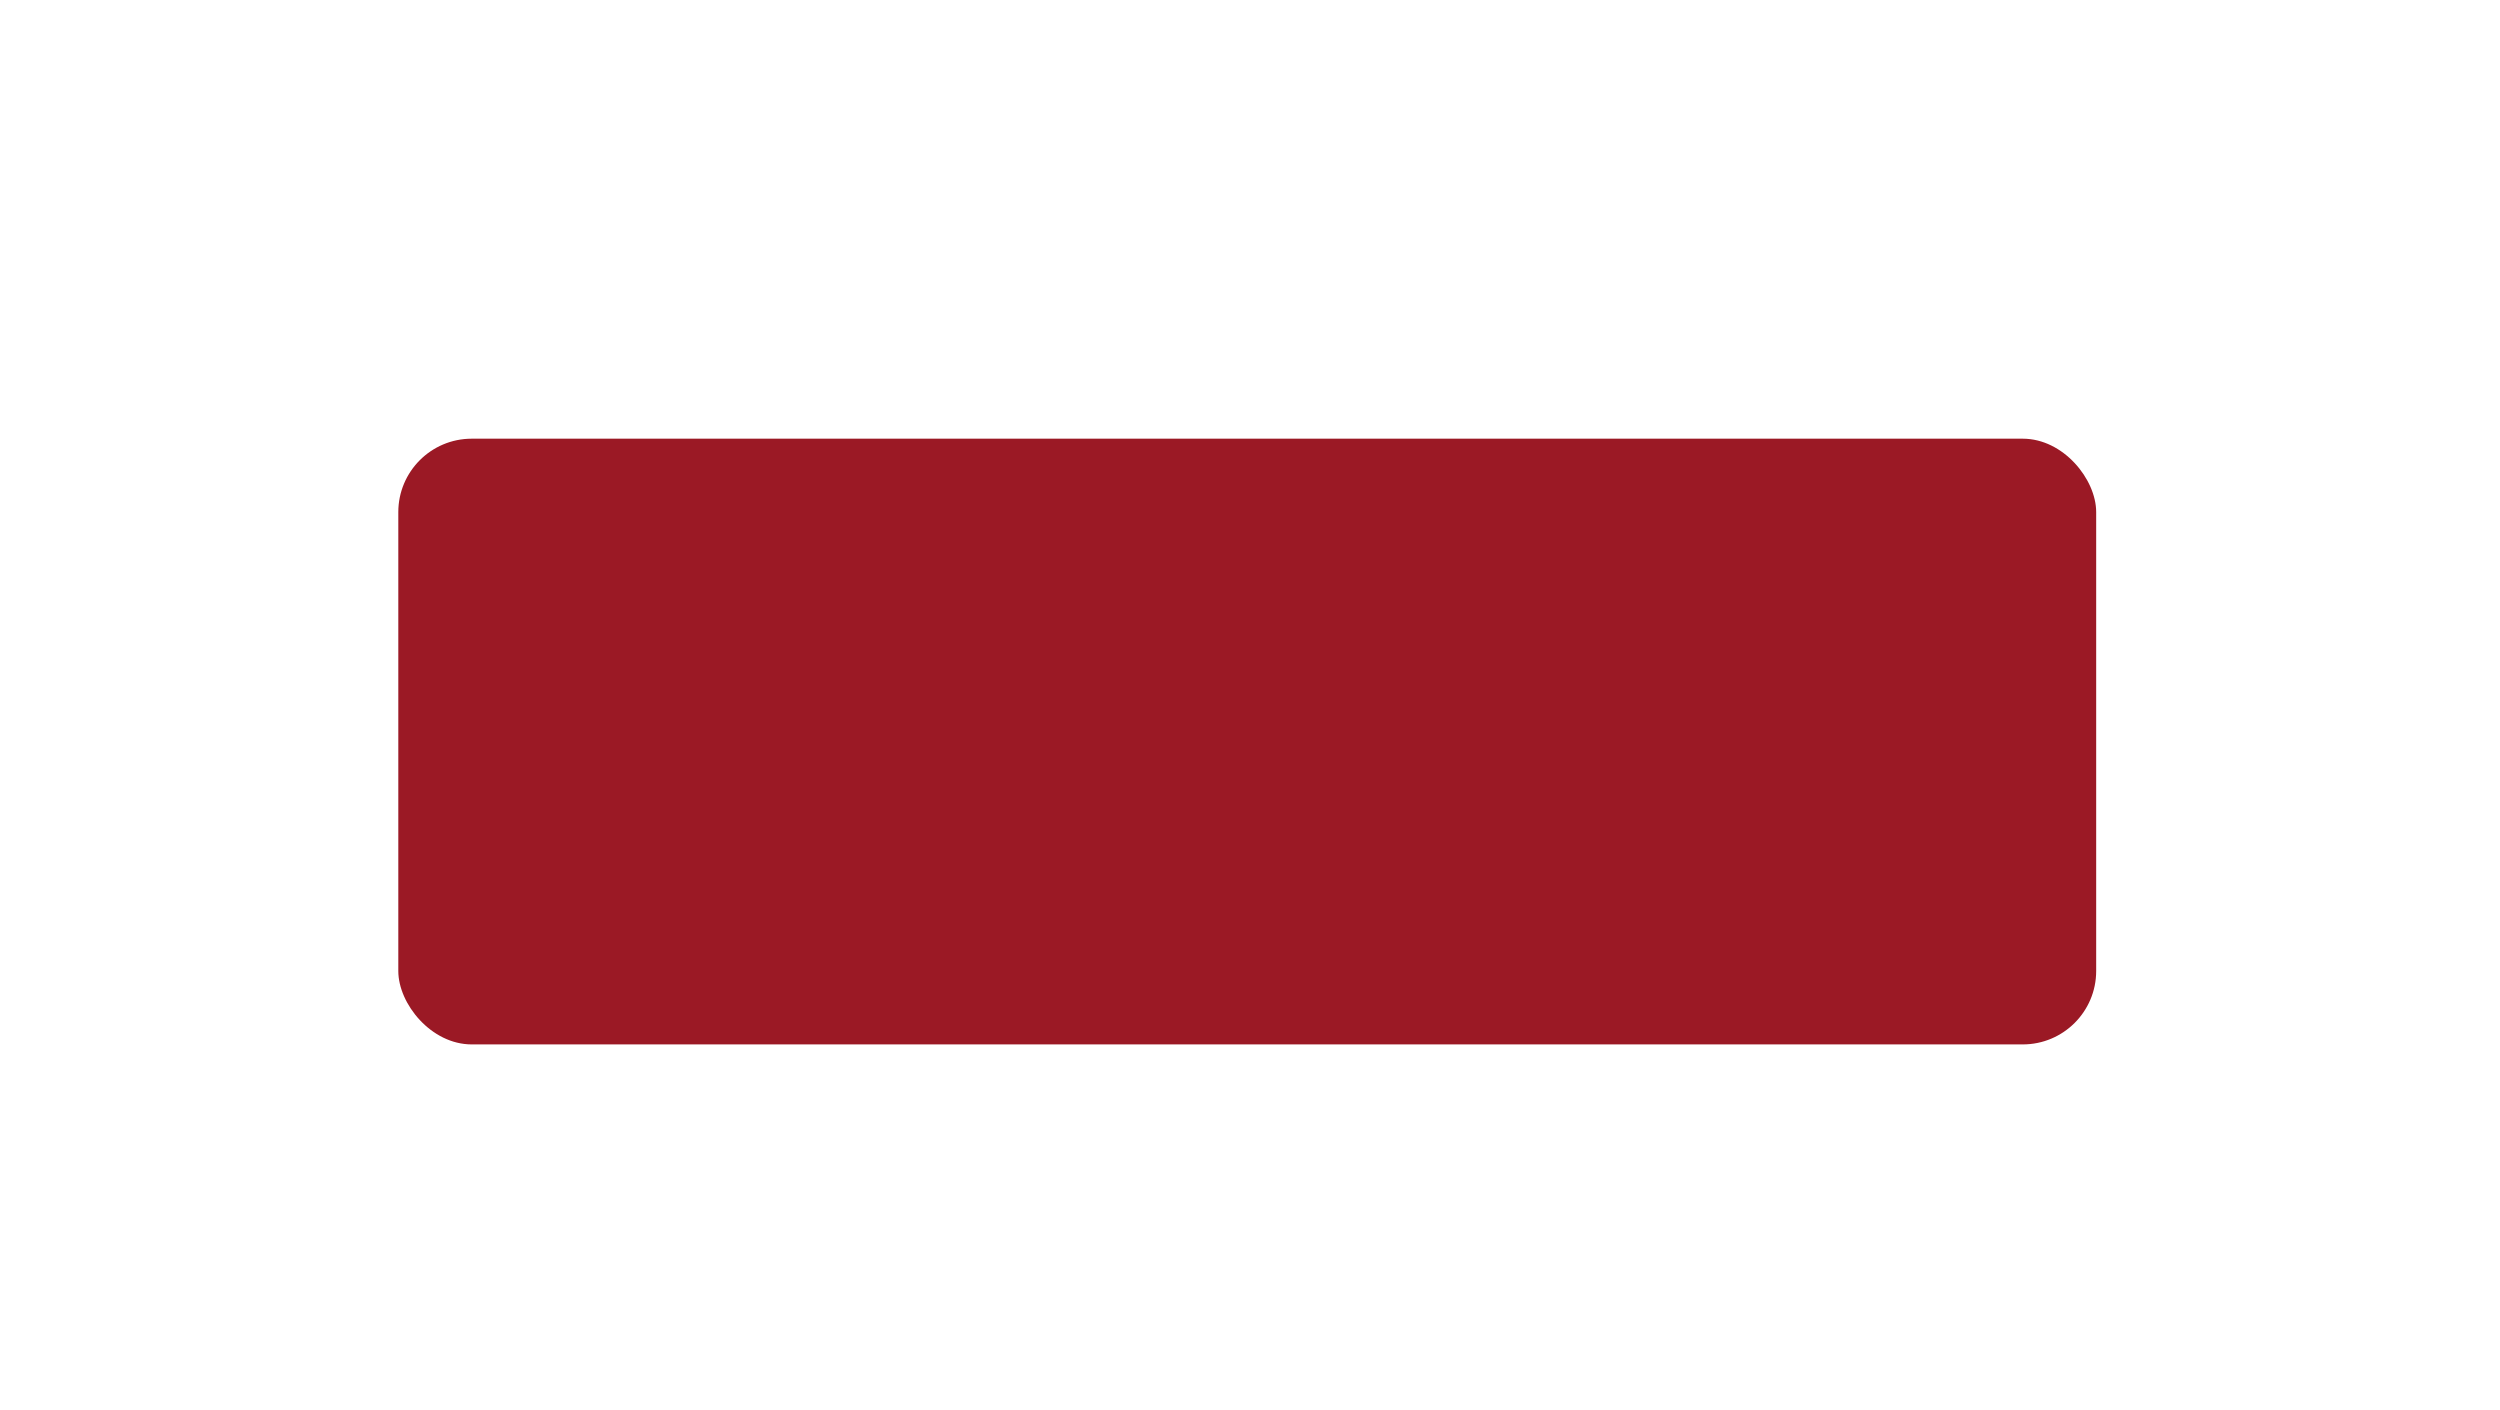 <?xml version="1.0" encoding="UTF-8"?> <svg xmlns="http://www.w3.org/2000/svg" width="227" height="128" viewBox="0 0 227 128" fill="none"><g filter="url(#filter0_ddi_476_128)"><rect x="36.166" y="21.5" width="154.167" height="55" rx="6.667" fill="#9B1925"></rect></g><defs><filter id="filter0_ddi_476_128" x="0.333" y="0.667" width="225.833" height="126.667" filterUnits="userSpaceOnUse" color-interpolation-filters="sRGB"><feFlood flood-opacity="0" result="BackgroundImageFix"></feFlood><feColorMatrix in="SourceAlpha" type="matrix" values="0 0 0 0 0 0 0 0 0 0 0 0 0 0 0 0 0 0 127 0" result="hardAlpha"></feColorMatrix><feOffset dy="15"></feOffset><feGaussianBlur stdDeviation="17.917"></feGaussianBlur><feComposite in2="hardAlpha" operator="out"></feComposite><feColorMatrix type="matrix" values="0 0 0 0 1 0 0 0 0 0.482 0 0 0 0 0.482 0 0 0 0.15 0"></feColorMatrix><feBlend mode="normal" in2="BackgroundImageFix" result="effect1_dropShadow_476_128"></feBlend><feColorMatrix in="SourceAlpha" type="matrix" values="0 0 0 0 0 0 0 0 0 0 0 0 0 0 0 0 0 0 127 0" result="hardAlpha"></feColorMatrix><feOffset dy="3.333"></feOffset><feComposite in2="hardAlpha" operator="out"></feComposite><feColorMatrix type="matrix" values="0 0 0 0 0.608 0 0 0 0 0.098 0 0 0 0 0.145 0 0 0 1 0"></feColorMatrix><feBlend mode="normal" in2="effect1_dropShadow_476_128" result="effect2_dropShadow_476_128"></feBlend><feBlend mode="normal" in="SourceGraphic" in2="effect2_dropShadow_476_128" result="shape"></feBlend><feColorMatrix in="SourceAlpha" type="matrix" values="0 0 0 0 0 0 0 0 0 0 0 0 0 0 0 0 0 0 127 0" result="hardAlpha"></feColorMatrix><feMorphology radius="2.5" operator="erode" in="SourceAlpha" result="effect3_innerShadow_476_128"></feMorphology><feOffset></feOffset><feGaussianBlur stdDeviation="3.75"></feGaussianBlur><feComposite in2="hardAlpha" operator="arithmetic" k2="-1" k3="1"></feComposite><feColorMatrix type="matrix" values="0 0 0 0 0.818 0 0 0 0 0.302 0 0 0 0 0.349 0 0 0 1 0"></feColorMatrix><feBlend mode="normal" in2="shape" result="effect3_innerShadow_476_128"></feBlend></filter></defs></svg> 